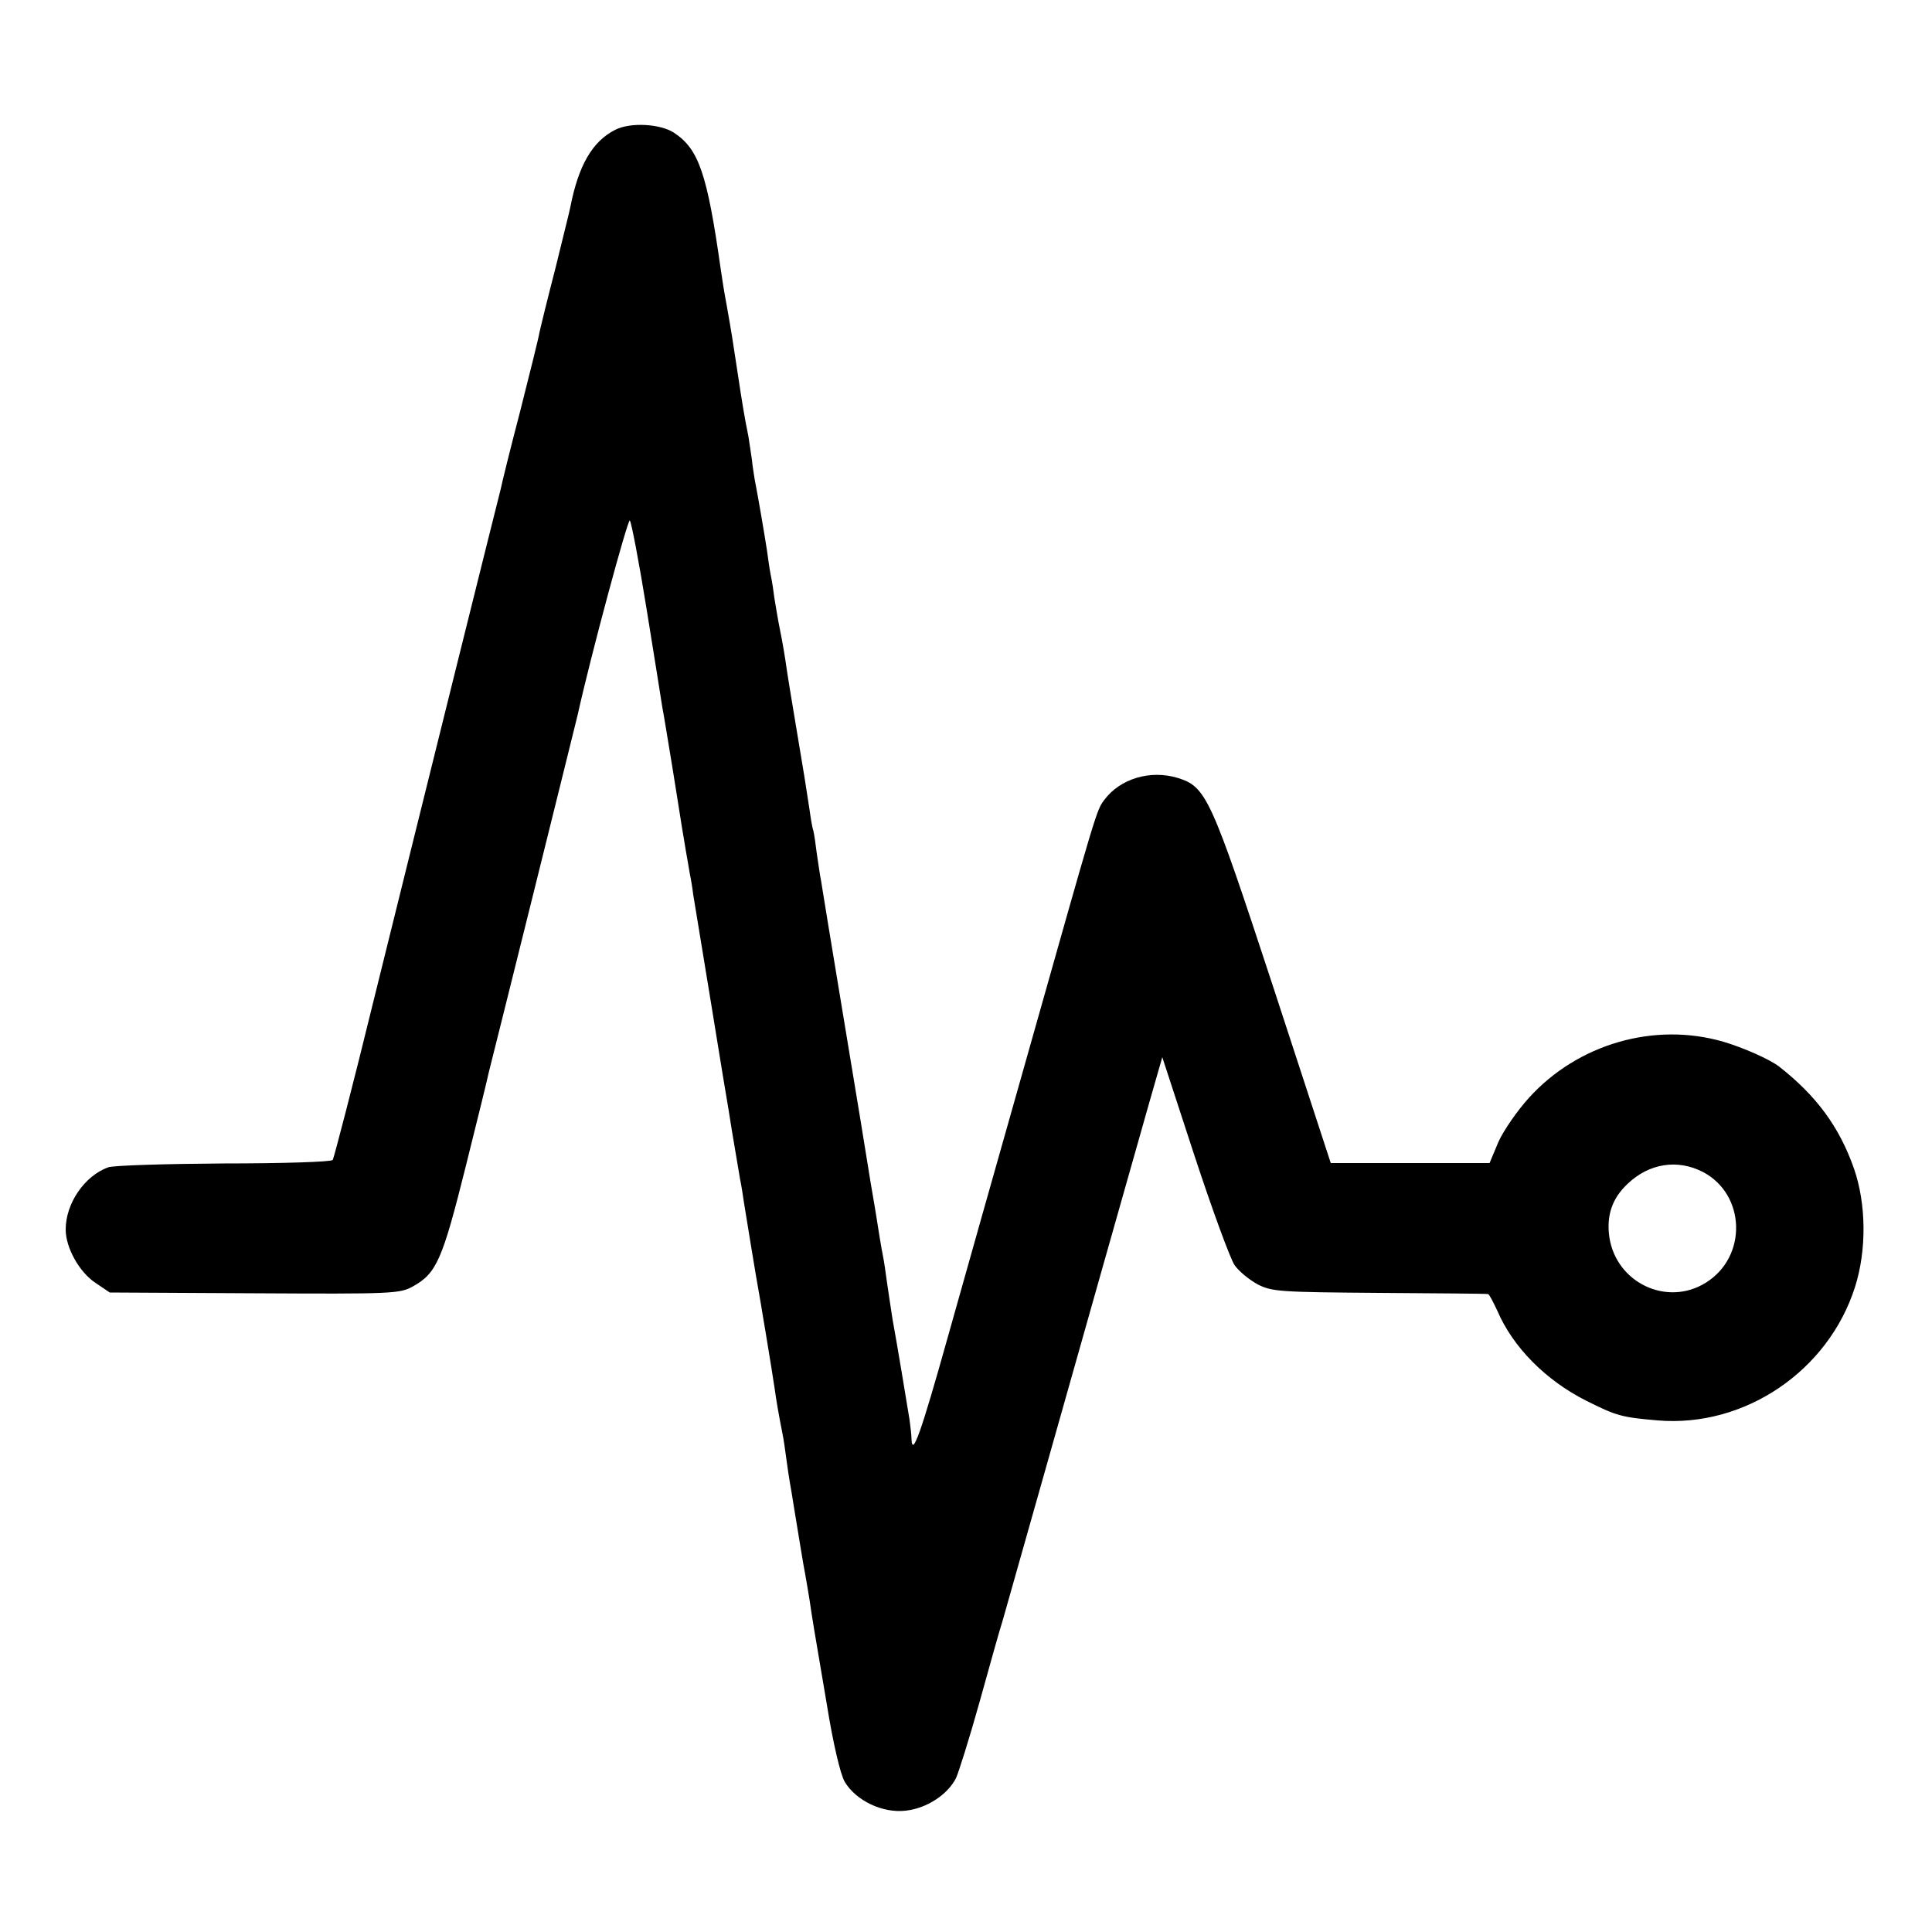 <?xml version="1.0" standalone="no"?>
<!DOCTYPE svg PUBLIC "-//W3C//DTD SVG 20010904//EN"
 "http://www.w3.org/TR/2001/REC-SVG-20010904/DTD/svg10.dtd">
<svg version="1.0" xmlns="http://www.w3.org/2000/svg"
 width="500pt" height="500pt" viewBox="0 0 500 500"
 preserveAspectRatio="xMidYMid meet">
<g transform="translate(0,500) scale(0.1,-0.1)"
fill="#000000" stroke="none">
<path d="M1592 4664 c-59 -30 -95 -92 -116 -200 -2 -11 -20 -82 -39 -160 -20
-77 -38 -151 -41 -165 -2 -13 -25 -105 -50 -204 -26 -99 -48 -189 -50 -200 -3
-11 -55 -220 -116 -465 -61 -245 -156 -629 -212 -855 -55 -225 -104 -413 -107
-417 -4 -5 -130 -9 -281 -9 -151 -1 -286 -5 -300 -10 -61 -22 -110 -93 -110
-161 0 -47 35 -110 77 -138 l37 -25 375 -2 c359 -2 376 -1 410 18 61 34 76 69
136 309 31 124 58 234 60 245 3 11 55 220 116 465 61 245 112 452 114 460 34
154 130 509 135 503 4 -4 24 -109 44 -233 20 -124 38 -236 40 -250 3 -14 14
-83 26 -155 11 -71 23 -142 25 -157 3 -16 7 -43 10 -60 3 -18 8 -44 10 -58 3
-14 7 -38 9 -55 3 -16 23 -142 46 -280 22 -137 43 -263 46 -280 4 -27 8 -51
29 -175 4 -19 8 -46 10 -60 5 -32 34 -209 39 -235 2 -11 7 -40 11 -65 4 -25 9
-52 10 -60 7 -42 16 -98 20 -125 4 -29 10 -65 20 -115 3 -14 7 -43 10 -65 3
-22 7 -50 9 -61 2 -12 7 -39 10 -60 14 -85 26 -160 30 -179 2 -11 7 -40 11
-65 8 -54 9 -61 45 -272 16 -100 35 -180 46 -199 29 -49 98 -82 158 -75 54 6
108 41 130 84 7 15 35 104 61 197 26 94 53 190 61 215 7 25 56 198 109 385 96
340 209 739 270 954 l33 115 83 -254 c46 -140 93 -268 104 -284 11 -16 38 -38
60 -50 37 -19 59 -20 315 -22 151 -1 278 -2 281 -3 3 0 13 -20 24 -43 40 -94
125 -180 230 -233 78 -39 91 -43 185 -51 225 -19 442 128 511 346 30 95 29
214 -3 306 -38 108 -97 188 -194 264 -25 19 -93 49 -144 64 -179 52 -377 -6
-503 -145 -30 -33 -66 -85 -79 -114 l-23 -55 -205 0 -206 0 -149 456 c-162
493 -173 518 -248 541 -70 21 -148 -2 -189 -57 -21 -28 -19 -24 -203 -675 -70
-247 -161 -569 -202 -715 -70 -250 -92 -311 -94 -265 0 11 -3 34 -5 50 -8 49
-32 195 -44 260 -5 33 -12 78 -15 100 -3 22 -7 51 -10 65 -3 14 -12 68 -20
120 -9 52 -18 106 -20 120 -2 14 -29 178 -60 365 -31 187 -58 351 -60 365 -3
14 -7 45 -11 70 -3 25 -7 52 -9 60 -3 8 -7 33 -10 55 -10 66 -13 85 -34 210
-11 66 -23 138 -26 160 -3 22 -10 64 -16 93 -6 29 -12 67 -15 85 -2 17 -6 43
-9 57 -3 14 -7 43 -10 65 -6 39 -22 134 -32 185 -2 14 -6 36 -7 50 -2 14 -6
41 -9 60 -10 49 -16 85 -28 165 -13 85 -15 100 -28 173 -6 31 -13 75 -16 97
-35 247 -57 309 -120 351 -36 24 -114 28 -153 8z m2815 -2697 c111 -58 116
-220 7 -287 -100 -62 -231 0 -249 118 -8 56 7 101 48 139 55 52 128 64 194 30z"/>
</g>
</svg>

